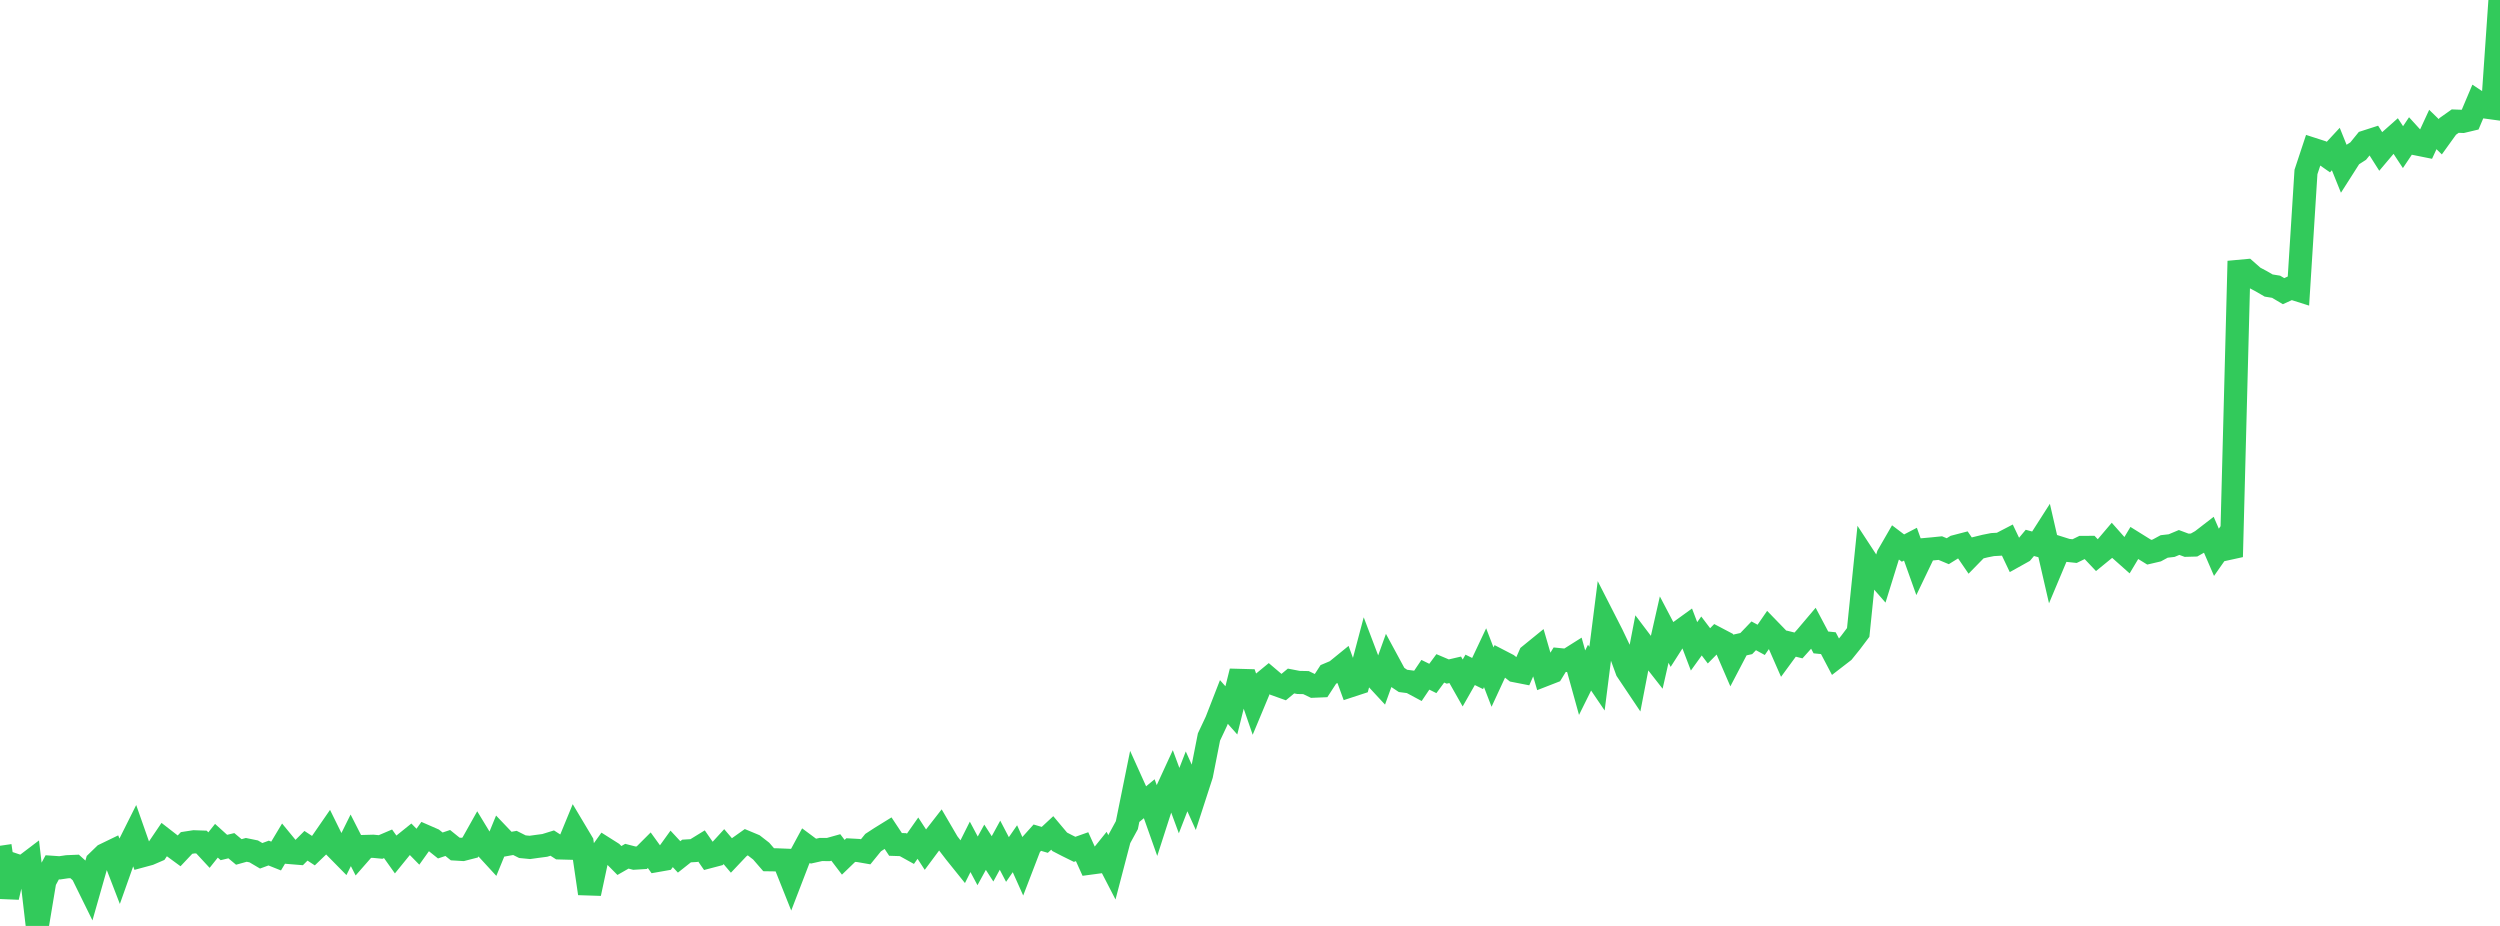 <?xml version="1.0" standalone="no"?>
<!DOCTYPE svg PUBLIC "-//W3C//DTD SVG 1.1//EN" "http://www.w3.org/Graphics/SVG/1.1/DTD/svg11.dtd">

<svg width="135" height="50" viewBox="0 0 135 50" preserveAspectRatio="none" 
  xmlns="http://www.w3.org/2000/svg"
  xmlns:xlink="http://www.w3.org/1999/xlink">


<polyline points="0.0, 45.671 0.403, 48.448 0.806, 46.713 1.209, 46.848 1.612, 46.542 2.015, 50.0 2.418, 47.581 2.821, 46.835 3.224, 46.863 3.627, 46.804 4.03, 46.787 4.433, 47.151 4.836, 47.969 5.239, 46.553 5.642, 46.163 6.045, 45.968 6.448, 47.013 6.851, 45.876 7.254, 45.07 7.657, 46.218 8.06, 46.109 8.463, 45.935 8.866, 45.339 9.269, 45.652 9.672, 45.947 10.075, 45.519 10.478, 45.457 10.881, 45.471 11.284, 45.906 11.687, 45.4 12.09, 45.765 12.493, 45.668 12.896, 46.005 13.299, 45.893 13.701, 45.975 14.104, 46.213 14.507, 46.065 14.91, 46.226 15.313, 45.552 15.716, 46.042 16.119, 46.075 16.522, 45.672 16.925, 45.935 17.328, 45.547 17.731, 44.964 18.134, 45.782 18.537, 46.191 18.94, 45.377 19.343, 46.169 19.746, 45.709 20.149, 45.698 20.552, 45.737 20.955, 45.565 21.358, 46.132 21.761, 45.636 22.164, 45.312 22.567, 45.723 22.97, 45.158 23.373, 45.334 23.776, 45.656 24.179, 45.521 24.582, 45.846 24.985, 45.87 25.388, 45.766 25.791, 45.048 26.194, 45.712 26.597, 46.151 27.0, 45.168 27.403, 45.591 27.806, 45.518 28.209, 45.721 28.612, 45.76 29.015, 45.704 29.418, 45.651 29.821, 45.526 30.224, 45.787 30.627, 45.798 31.03, 44.818 31.433, 45.494 31.836, 48.248 32.239, 46.366 32.642, 45.805 33.045, 46.06 33.448, 46.467 33.851, 46.236 34.254, 46.34 34.657, 46.315 35.06, 45.912 35.463, 46.47 35.866, 46.399 36.269, 45.839 36.672, 46.273 37.075, 45.954 37.478, 45.93 37.881, 45.682 38.284, 46.264 38.687, 46.158 39.09, 45.718 39.493, 46.191 39.896, 45.765 40.299, 45.479 40.701, 45.647 41.104, 45.96 41.507, 46.425 41.91, 46.431 42.313, 46.447 42.716, 47.457 43.119, 46.41 43.522, 45.663 43.925, 45.962 44.328, 45.872 44.731, 45.876 45.134, 45.763 45.537, 46.293 45.94, 45.904 46.343, 45.926 46.746, 45.996 47.149, 45.501 47.552, 45.238 47.955, 44.989 48.358, 45.598 48.761, 45.611 49.164, 45.834 49.567, 45.26 49.97, 45.878 50.373, 45.336 50.776, 44.818 51.179, 45.508 51.582, 46.034 51.985, 46.535 52.388, 45.73 52.791, 46.486 53.194, 45.751 53.597, 46.378 54.0, 45.641 54.403, 46.413 54.806, 45.831 55.209, 46.731 55.612, 45.683 56.015, 45.234 56.418, 45.353 56.821, 44.978 57.224, 45.457 57.627, 45.665 58.03, 45.864 58.433, 45.721 58.836, 46.612 59.239, 46.558 59.642, 46.058 60.045, 46.838 60.448, 45.297 60.851, 44.558 61.254, 42.571 61.657, 43.464 62.06, 43.131 62.463, 44.269 62.866, 43.018 63.269, 42.142 63.672, 43.233 64.075, 42.194 64.478, 43.087 64.881, 41.843 65.284, 39.798 65.687, 38.942 66.09, 37.906 66.493, 38.36 66.896, 36.741 67.299, 36.752 67.701, 37.92 68.104, 36.954 68.507, 36.622 68.91, 36.964 69.313, 37.108 69.716, 36.774 70.119, 36.852 70.522, 36.86 70.925, 37.054 71.328, 37.037 71.731, 36.416 72.134, 36.246 72.537, 35.918 72.94, 37.025 73.343, 36.893 73.746, 35.374 74.149, 36.436 74.552, 36.871 74.955, 35.753 75.358, 36.498 75.761, 36.768 76.164, 36.821 76.567, 37.037 76.97, 36.438 77.373, 36.637 77.776, 36.092 78.179, 36.263 78.582, 36.169 78.985, 36.881 79.388, 36.172 79.791, 36.37 80.194, 35.516 80.597, 36.563 81.0, 35.692 81.403, 35.901 81.806, 36.219 82.209, 36.298 82.612, 35.378 83.015, 35.05 83.418, 36.438 83.821, 36.281 84.224, 35.623 84.627, 35.663 85.03, 35.409 85.433, 36.865 85.836, 36.053 86.239, 36.647 86.642, 33.47 87.045, 34.26 87.448, 35.106 87.851, 36.21 88.254, 36.811 88.657, 34.723 89.06, 35.256 89.463, 35.771 89.866, 33.998 90.269, 34.767 90.672, 34.136 91.075, 33.844 91.478, 34.903 91.881, 34.343 92.284, 34.875 92.687, 34.467 93.09, 34.679 93.493, 35.612 93.896, 34.842 94.299, 34.753 94.701, 34.334 95.104, 34.553 95.507, 33.969 95.91, 34.384 96.313, 35.304 96.716, 34.754 97.119, 34.854 97.522, 34.405 97.925, 33.929 98.328, 34.691 98.731, 34.731 99.134, 35.497 99.537, 35.186 99.94, 34.687 100.343, 34.152 100.746, 30.211 101.149, 30.827 101.552, 31.288 101.955, 29.99 102.358, 29.291 102.761, 29.596 103.164, 29.386 103.567, 30.514 103.97, 29.674 104.373, 29.638 104.776, 29.597 105.179, 29.765 105.582, 29.515 105.985, 29.41 106.388, 29.999 106.791, 29.587 107.194, 29.488 107.597, 29.408 108.0, 29.385 108.403, 29.176 108.806, 30.023 109.209, 29.798 109.612, 29.316 110.015, 29.426 110.418, 28.796 110.821, 30.549 111.224, 29.59 111.627, 29.717 112.03, 29.759 112.433, 29.562 112.836, 29.56 113.239, 29.986 113.642, 29.657 114.045, 29.182 114.448, 29.636 114.851, 29.994 115.254, 29.321 115.657, 29.572 116.06, 29.82 116.463, 29.726 116.866, 29.508 117.269, 29.462 117.672, 29.293 118.075, 29.443 118.478, 29.432 118.881, 29.204 119.284, 28.893 119.687, 29.825 120.09, 29.249 120.493, 30.068 120.896, 14.654 121.299, 14.617 121.701, 14.971 122.104, 15.185 122.507, 15.419 122.91, 15.484 123.313, 15.723 123.716, 15.538 124.119, 15.666 124.522, 9.287 124.925, 8.07 125.328, 8.2 125.731, 8.482 126.134, 8.048 126.537, 9.048 126.94, 8.416 127.343, 8.158 127.746, 7.661 128.149, 7.531 128.552, 8.167 128.955, 7.69 129.358, 7.332 129.761, 7.945 130.164, 7.342 130.567, 7.784 130.97, 7.865 131.373, 6.993 131.776, 7.385 132.179, 6.825 132.582, 6.54 132.985, 6.555 133.388, 6.459 133.791, 5.508 134.194, 5.775 134.597, 5.83 135.0, 0.0" fill="none" stroke="#32ca5b" stroke-width="1.25"/>

</svg>